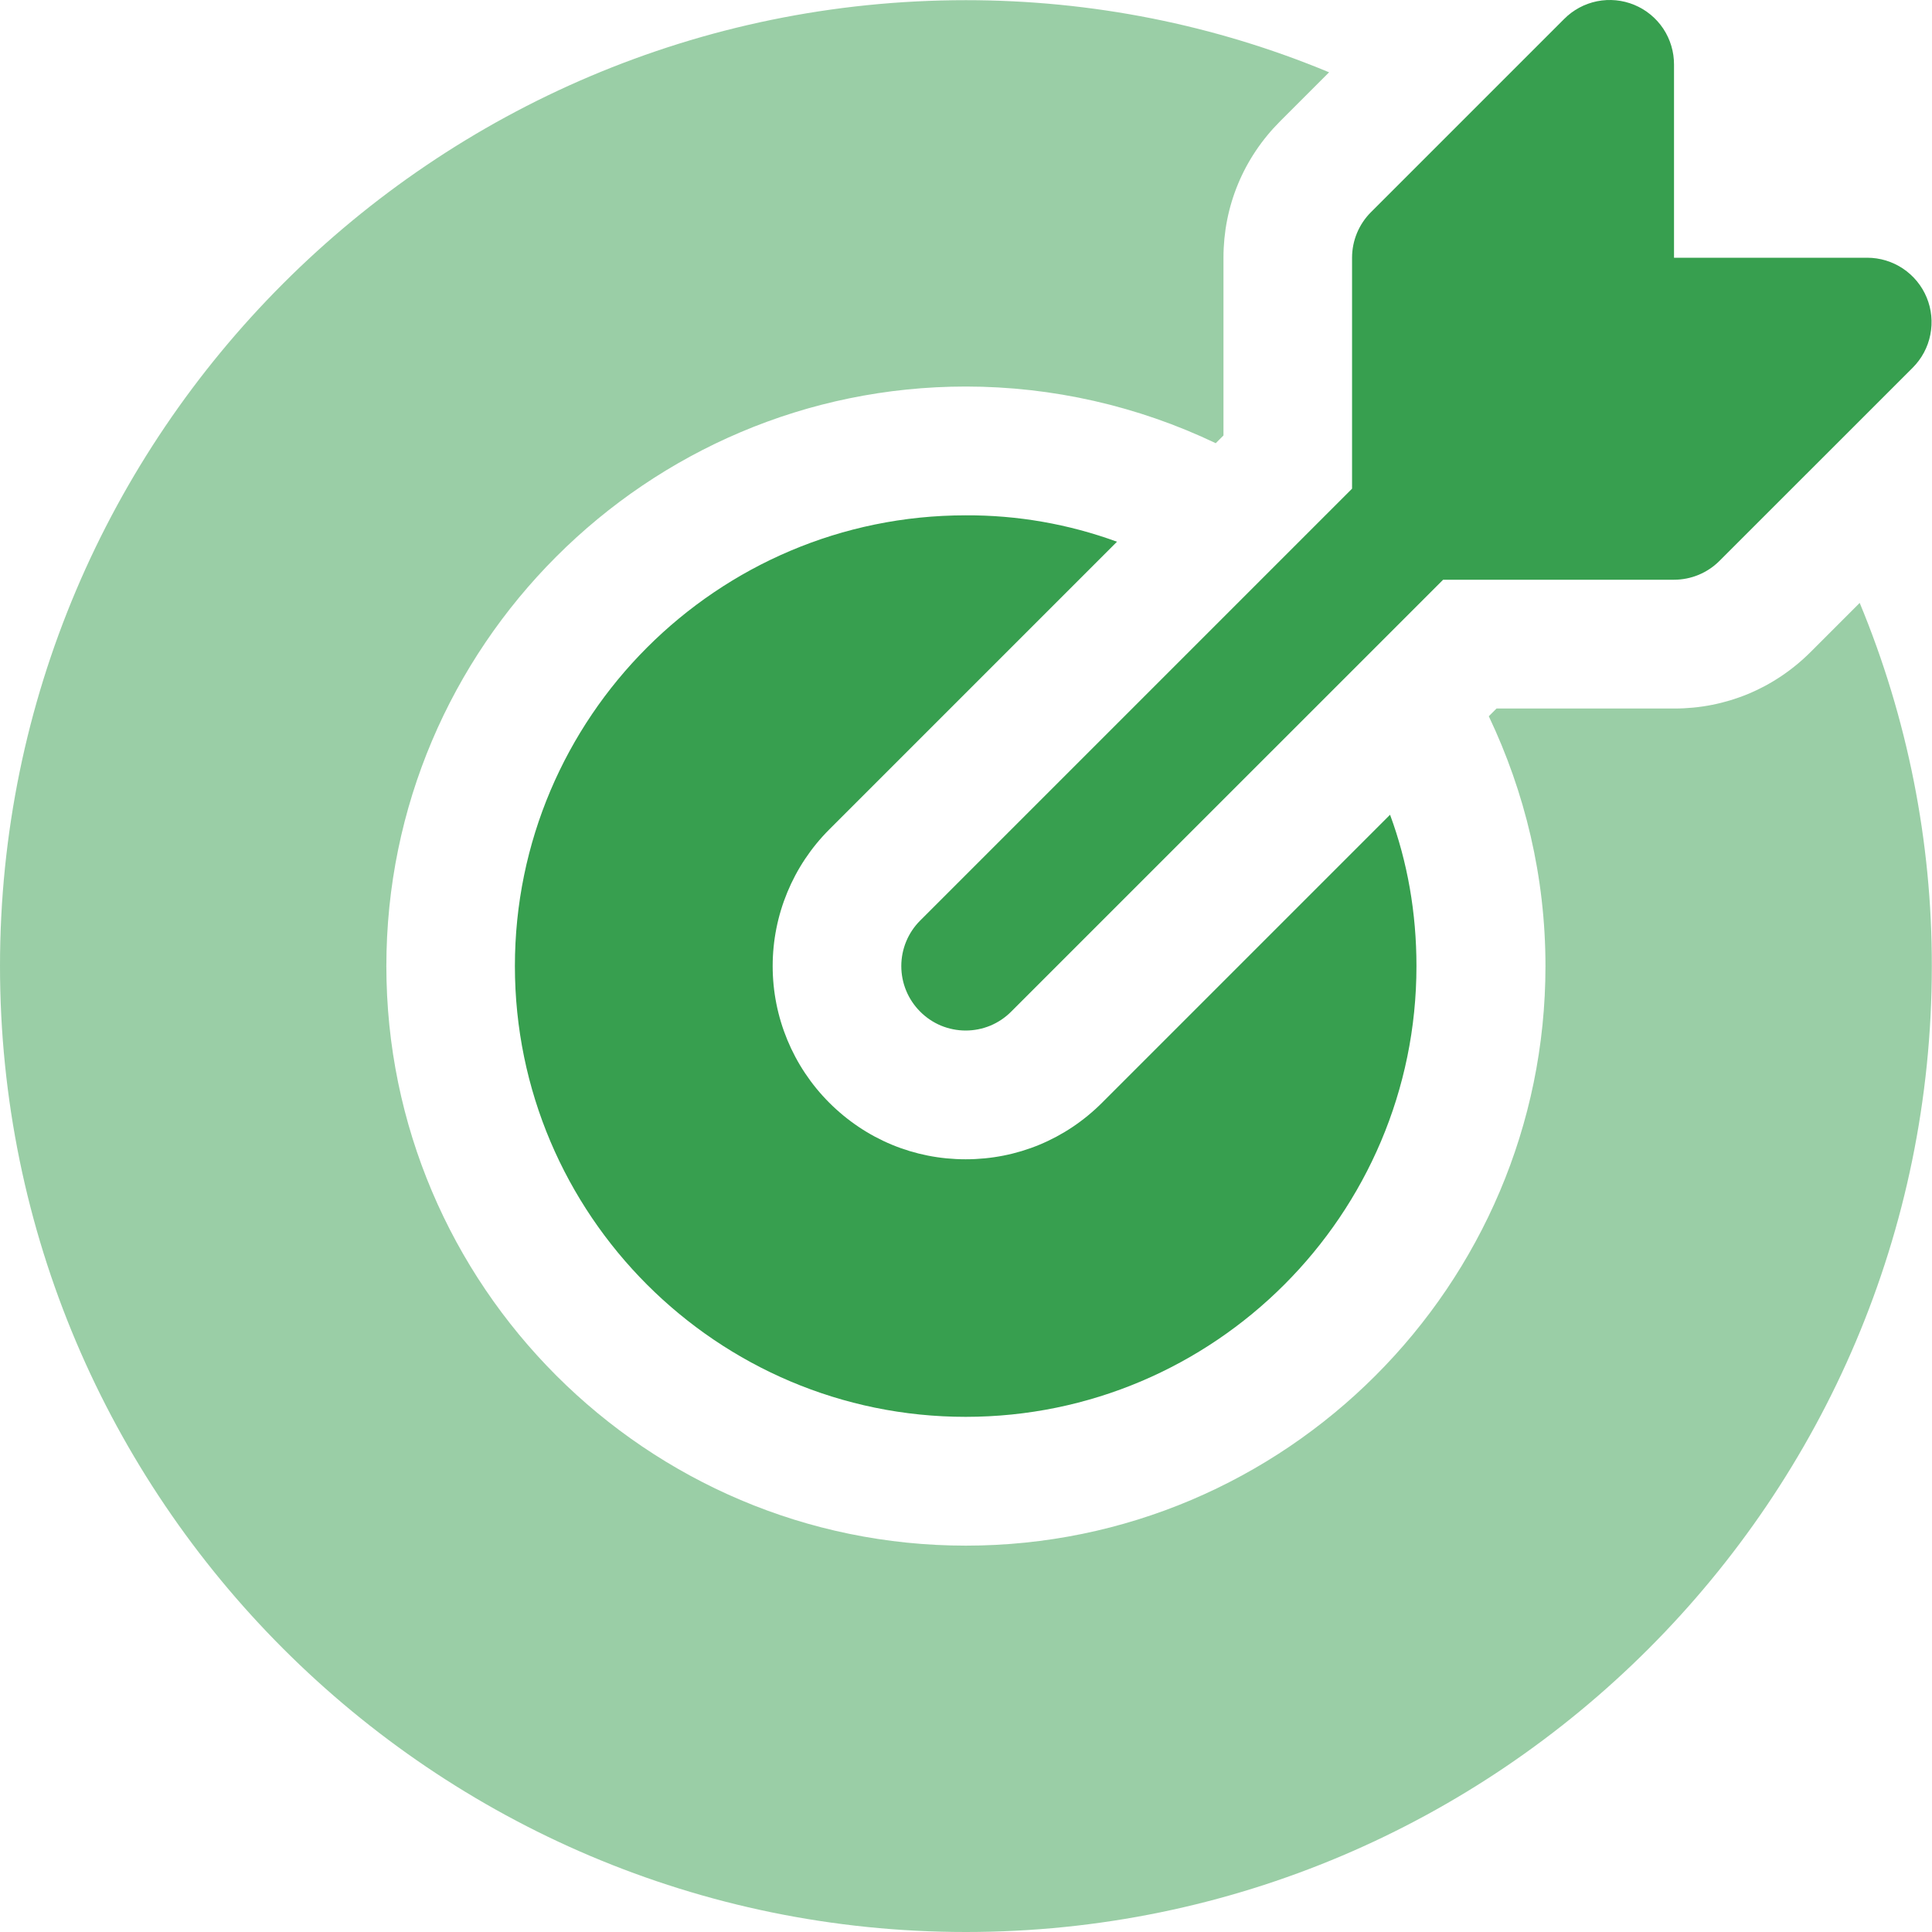 <svg width="45" height="45" viewBox="0 0 45 45" fill="none" xmlns="http://www.w3.org/2000/svg">
<path d="M44.551 8.564L40.051 13.063C39.77 13.345 39.389 13.503 38.991 13.503H33.613L23.553 23.562C23.414 23.702 23.249 23.813 23.067 23.889C22.885 23.964 22.69 24.003 22.492 24.003C22.296 24.003 22.1 23.964 21.918 23.889C21.736 23.813 21.571 23.702 21.432 23.562C21.151 23.281 20.993 22.9 20.993 22.502C20.993 22.104 21.151 21.723 21.432 21.442L31.492 11.382V6.003C31.492 5.606 31.65 5.224 31.931 4.943L36.431 0.443C36.64 0.232 36.907 0.088 37.199 0.029C37.49 -0.029 37.792 0 38.067 0.114C38.342 0.228 38.576 0.421 38.741 0.668C38.905 0.916 38.992 1.207 38.991 1.504V6.003H43.491C43.787 6.003 44.077 6.091 44.324 6.256C44.57 6.421 44.763 6.655 44.876 6.929C44.99 7.203 45.019 7.505 44.961 7.796C44.904 8.087 44.761 8.354 44.551 8.564ZM32.377 18.977L25.672 25.682C24.817 26.537 23.692 27.002 22.492 27.002C21.293 27.002 20.168 26.537 19.313 25.682C18.47 24.838 17.997 23.694 17.997 22.502C17.997 21.31 18.47 20.166 19.313 19.322L26.017 12.618C24.888 12.205 23.695 11.997 22.492 12.003C16.703 12.003 11.993 16.712 11.993 22.502C11.993 28.291 16.703 33.001 22.492 33.001C28.282 33.001 32.992 28.291 32.992 22.502C32.992 21.257 32.782 20.072 32.377 18.977Z" fill="#379F4F"/>
<path d="M44.996 22.502C44.996 34.906 34.902 45 22.498 45C10.094 45 0 34.906 0 22.502C0 10.098 10.094 0.004 22.498 0.004C25.423 0.004 28.288 0.574 30.957 1.684L29.817 2.824C28.962 3.679 28.497 4.804 28.497 6.003V10.143L28.317 10.323C26.5 9.455 24.512 9.004 22.498 9.003C15.059 9.003 8.999 15.063 8.999 22.502C8.999 29.941 15.059 36.001 22.498 36.001C29.937 36.001 35.997 29.941 35.997 22.502C35.997 20.417 35.517 18.452 34.677 16.683L34.857 16.503H38.997C40.197 16.503 41.321 16.038 42.176 15.183L43.316 14.043C44.429 16.724 45 19.599 44.996 22.502Z" fill="#379F4F" fill-opacity="0.5"/>
</svg>
